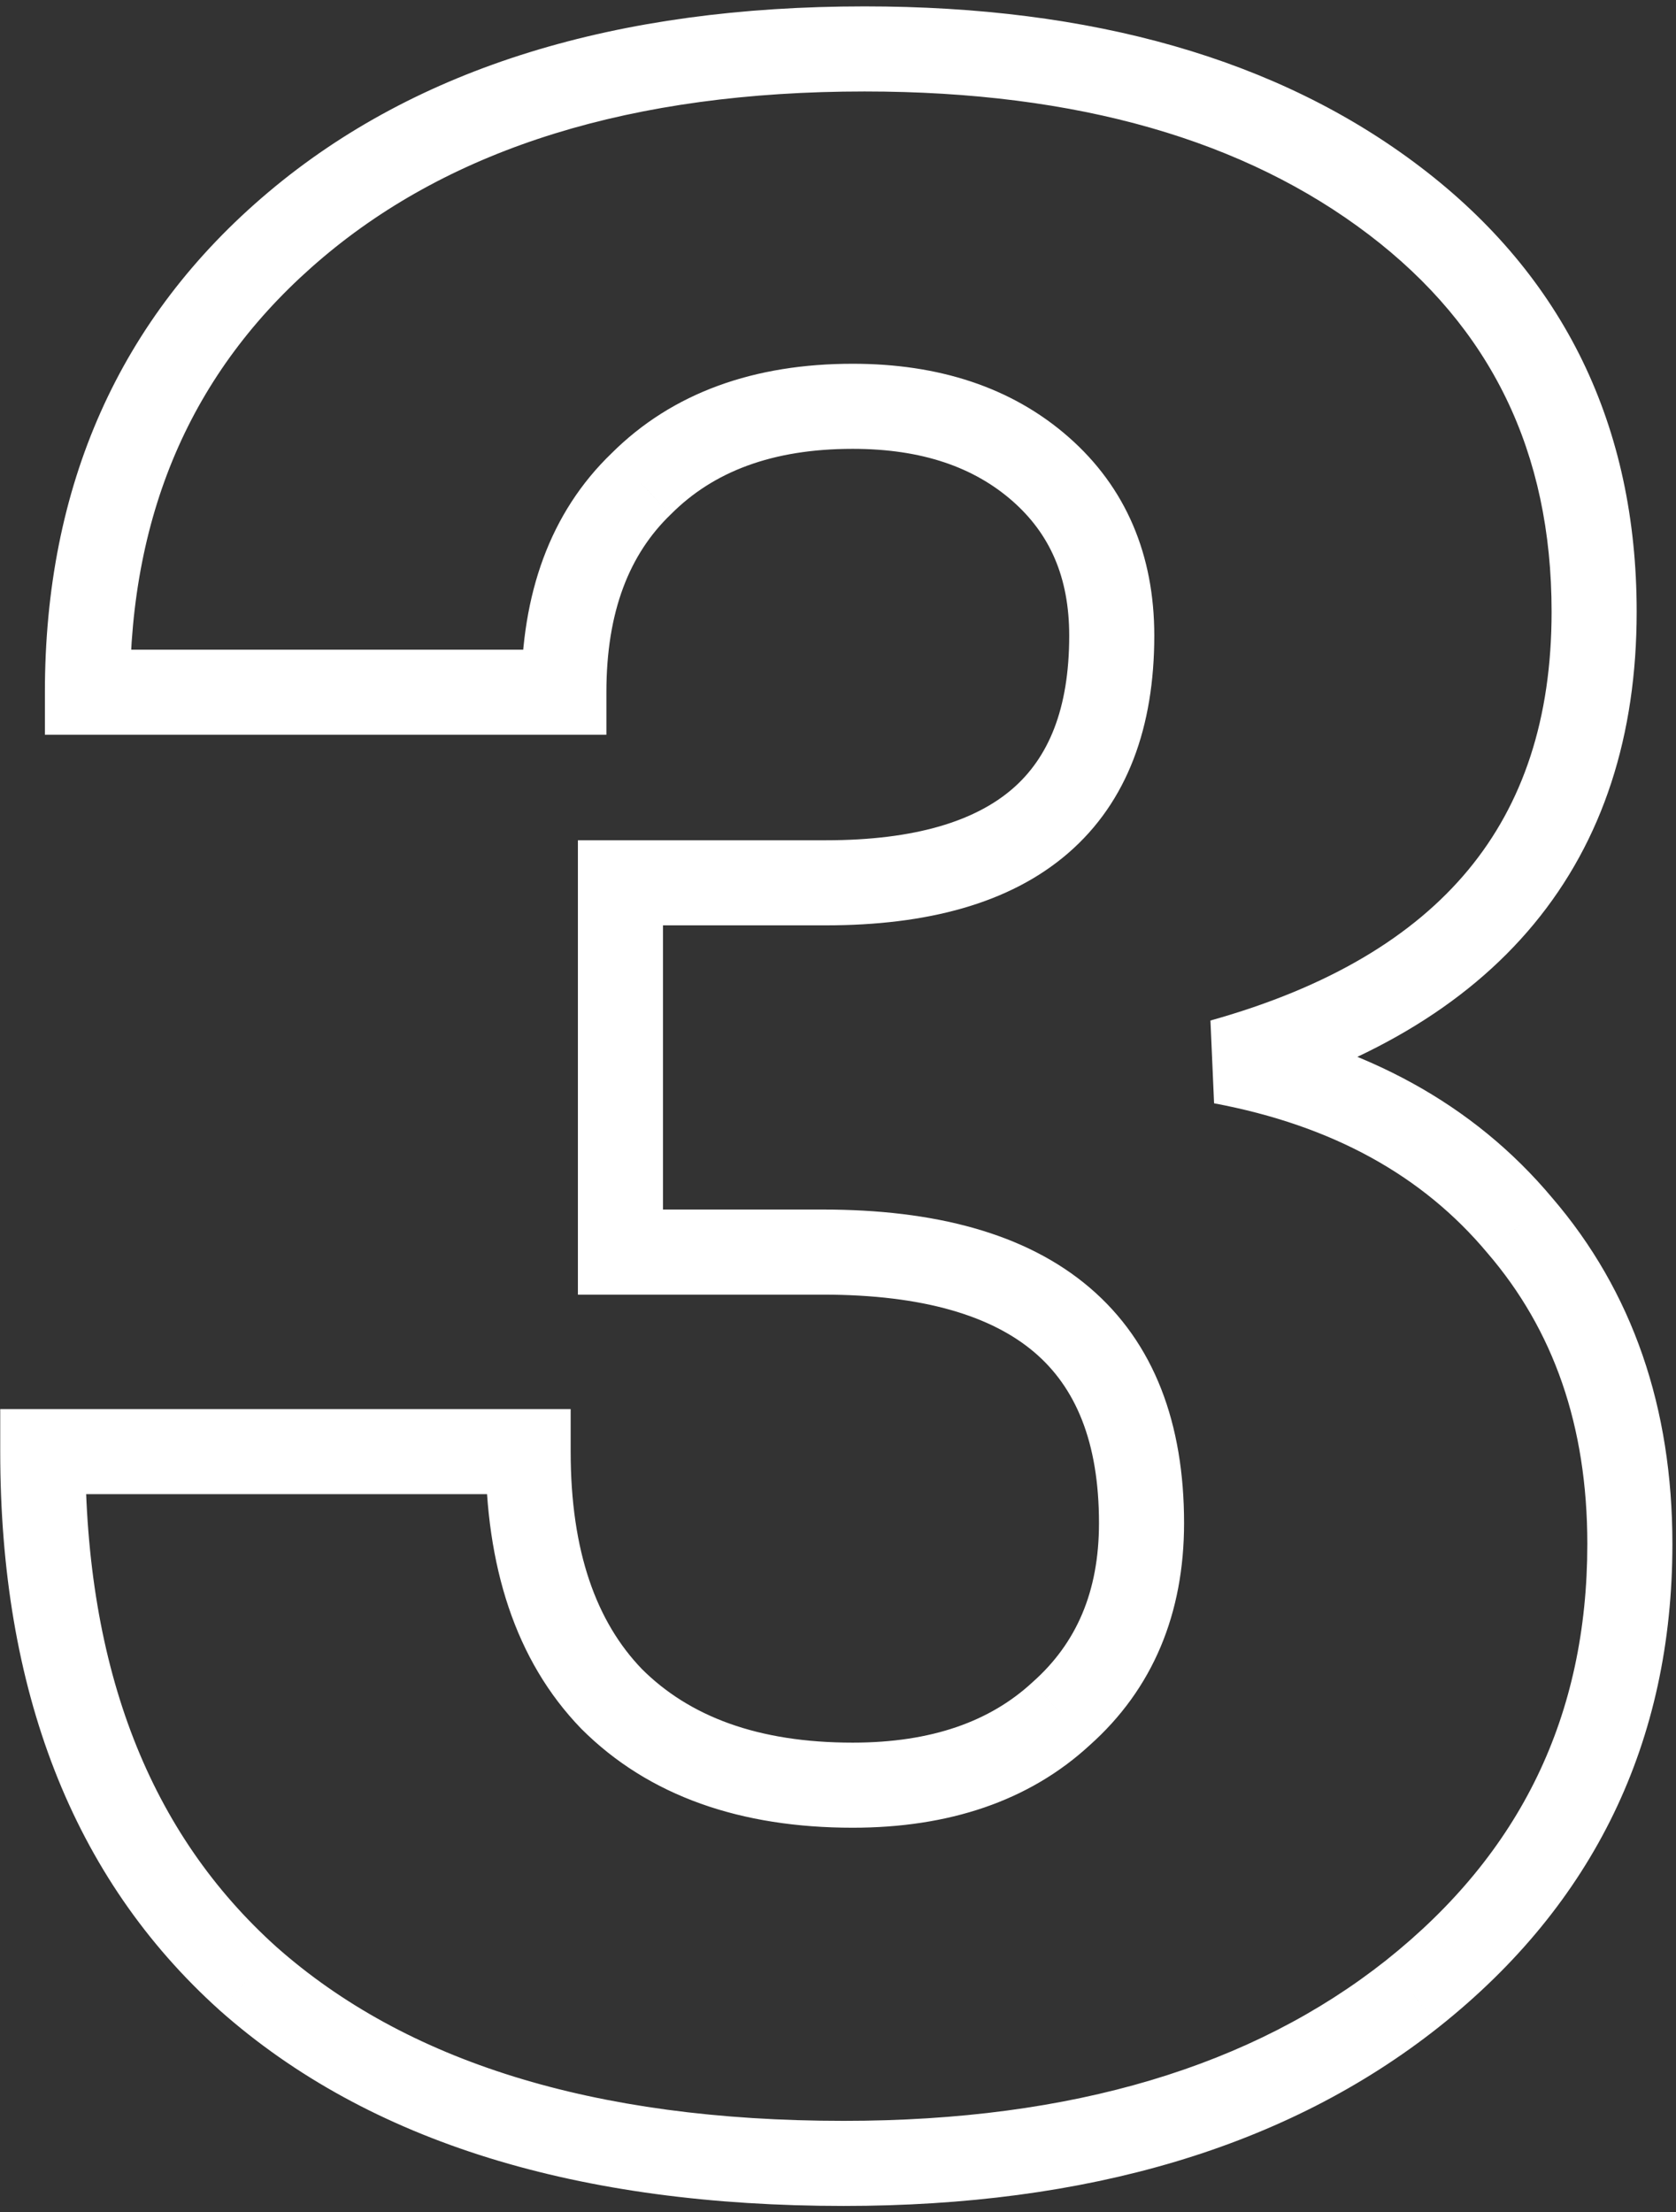 <?xml version="1.0" encoding="UTF-8"?> <svg xmlns="http://www.w3.org/2000/svg" width="197" height="260" viewBox="0 0 197 260" fill="none"><rect x="0" y="0" width="197" height="260" fill="#333333" stroke="none"/> <path d="M29.177 232.55L25.835 236.269L25.848 236.281L25.861 236.293L29.177 232.55ZM5.027 170.6V165.6H0.027V170.6H5.027ZM62.077 170.6H67.077V165.6H62.077V170.6ZM71.877 199.65L68.28 203.123L68.31 203.155L68.341 203.186L71.877 199.65ZM124.727 201.4L121.405 197.663L121.37 197.694L121.335 197.726L124.727 201.4ZM72.927 147.15H67.927V152.15H72.927V147.15ZM72.927 103.75V98.75H67.927V103.75H72.927ZM122.277 55.1L118.984 58.863L118.984 58.863L122.277 55.1ZM75.377 56.85L78.842 60.454L78.877 60.42L78.912 60.386L75.377 56.85ZM66.277 81.35V86.35H71.277V81.35H66.277ZM10.277 81.35H5.277V86.35H10.277V81.35ZM34.777 26.4L31.554 22.577L31.554 22.577L34.777 26.4ZM163.927 23.6L160.898 27.578L163.927 23.6ZM143.627 124.75L142.278 119.935L142.705 129.664L143.627 124.75ZM178.627 144L174.793 147.21L174.814 147.236L174.837 147.261L178.627 144ZM166.027 234.3L169.13 238.22L169.137 238.215L166.027 234.3ZM99.177 249.25C69.588 249.25 47.608 242.196 32.492 228.807L25.861 236.293C43.412 251.838 68.098 259.25 99.177 259.25V249.25ZM32.518 228.831C17.719 215.533 10.027 196.381 10.027 170.6H0.027C0.027 198.486 8.434 220.634 25.835 236.269L32.518 228.831ZM5.027 175.6H62.077V165.6H5.027V175.6ZM57.077 170.6C57.077 184.044 60.575 195.143 68.28 203.123L75.474 196.177C70.111 190.623 67.077 182.356 67.077 170.6H57.077ZM68.341 203.186C76.28 211.125 87.141 214.8 100.227 214.8V204.8C89.046 204.8 81.006 201.709 75.412 196.114L68.341 203.186ZM100.227 214.8C111.43 214.8 120.917 211.721 128.118 205.074L121.335 197.726C116.403 202.279 109.556 204.8 100.227 204.8V214.8ZM128.048 205.137C135.537 198.48 139.177 189.59 139.177 179H129.177C129.177 187.076 126.516 193.12 121.405 197.663L128.048 205.137ZM139.177 179C139.177 167.382 135.723 157.827 128.053 151.304C120.539 144.913 109.801 142.15 96.727 142.15V152.15C108.619 152.15 116.606 154.696 121.575 158.921C126.388 163.015 129.177 169.385 129.177 179H139.177ZM96.727 142.15H72.927V152.15H96.727V142.15ZM77.927 147.15V103.75H67.927V147.15H77.927ZM72.927 108.75H97.077V98.75H72.927V108.75ZM97.077 108.75C108.883 108.75 118.672 106.214 125.547 100.27C132.561 94.206 135.677 85.359 135.677 74.7H125.677C125.677 83.408 123.193 89.086 119.006 92.705C114.681 96.445 107.67 98.75 97.077 98.75V108.75ZM135.677 74.7C135.677 65.249 132.368 57.286 125.569 51.337L118.984 58.863C123.385 62.714 125.677 67.817 125.677 74.7H135.677ZM125.569 51.337C118.866 45.472 110.256 42.75 100.227 42.75V52.75C108.397 52.75 114.487 54.928 118.984 58.863L125.569 51.337ZM100.227 42.75C88.716 42.75 79.047 46.108 71.841 53.315L78.912 60.386C83.839 55.458 90.737 52.75 100.227 52.75V42.75ZM71.911 53.246C64.633 60.244 61.277 69.848 61.277 81.35H71.277C71.277 71.852 73.987 65.123 78.842 60.454L71.911 53.246ZM66.277 76.35H10.277V86.35H66.277V76.35ZM15.277 81.35C15.277 59.839 22.88 42.966 37.999 30.223L31.554 22.577C14.006 37.367 5.277 57.127 5.277 81.35H15.277ZM37.999 30.223C53.175 17.432 74.189 10.75 101.627 10.75V0.75C72.597 0.75 49.045 7.835 31.554 22.577L37.999 30.223ZM101.627 10.75C126.78 10.75 146.377 16.525 160.898 27.578L166.955 19.622C150.21 6.875 128.273 0.75 101.627 0.75V10.75ZM160.898 27.578C175.242 38.497 182.377 53.1 182.377 71.9H192.377C192.377 50.099 183.878 32.503 166.955 19.622L160.898 27.578ZM182.377 71.9C182.377 84.493 179.006 94.471 172.588 102.224C166.126 110.03 156.195 116.039 142.278 119.935L144.975 129.565C160.225 125.295 172.169 118.412 180.291 108.601C188.456 98.738 192.377 86.374 192.377 71.9H182.377ZM142.705 129.664C156.692 132.287 167.254 138.205 174.793 147.21L182.46 140.79C173.2 129.729 160.427 122.813 144.548 119.836L142.705 129.664ZM174.837 147.261C182.589 156.271 186.577 167.55 186.577 181.45H196.577C196.577 165.483 191.931 151.796 182.417 140.739L174.837 147.261ZM186.577 181.45C186.577 201.621 178.759 217.798 162.916 230.385L169.137 238.215C187.361 223.736 196.577 204.679 196.577 181.45H186.577ZM162.923 230.38C147.238 242.797 126.153 249.25 99.177 249.25V259.25C127.733 259.25 151.215 252.403 169.13 238.22L162.923 230.38Z" fill="white"></path> </svg> 